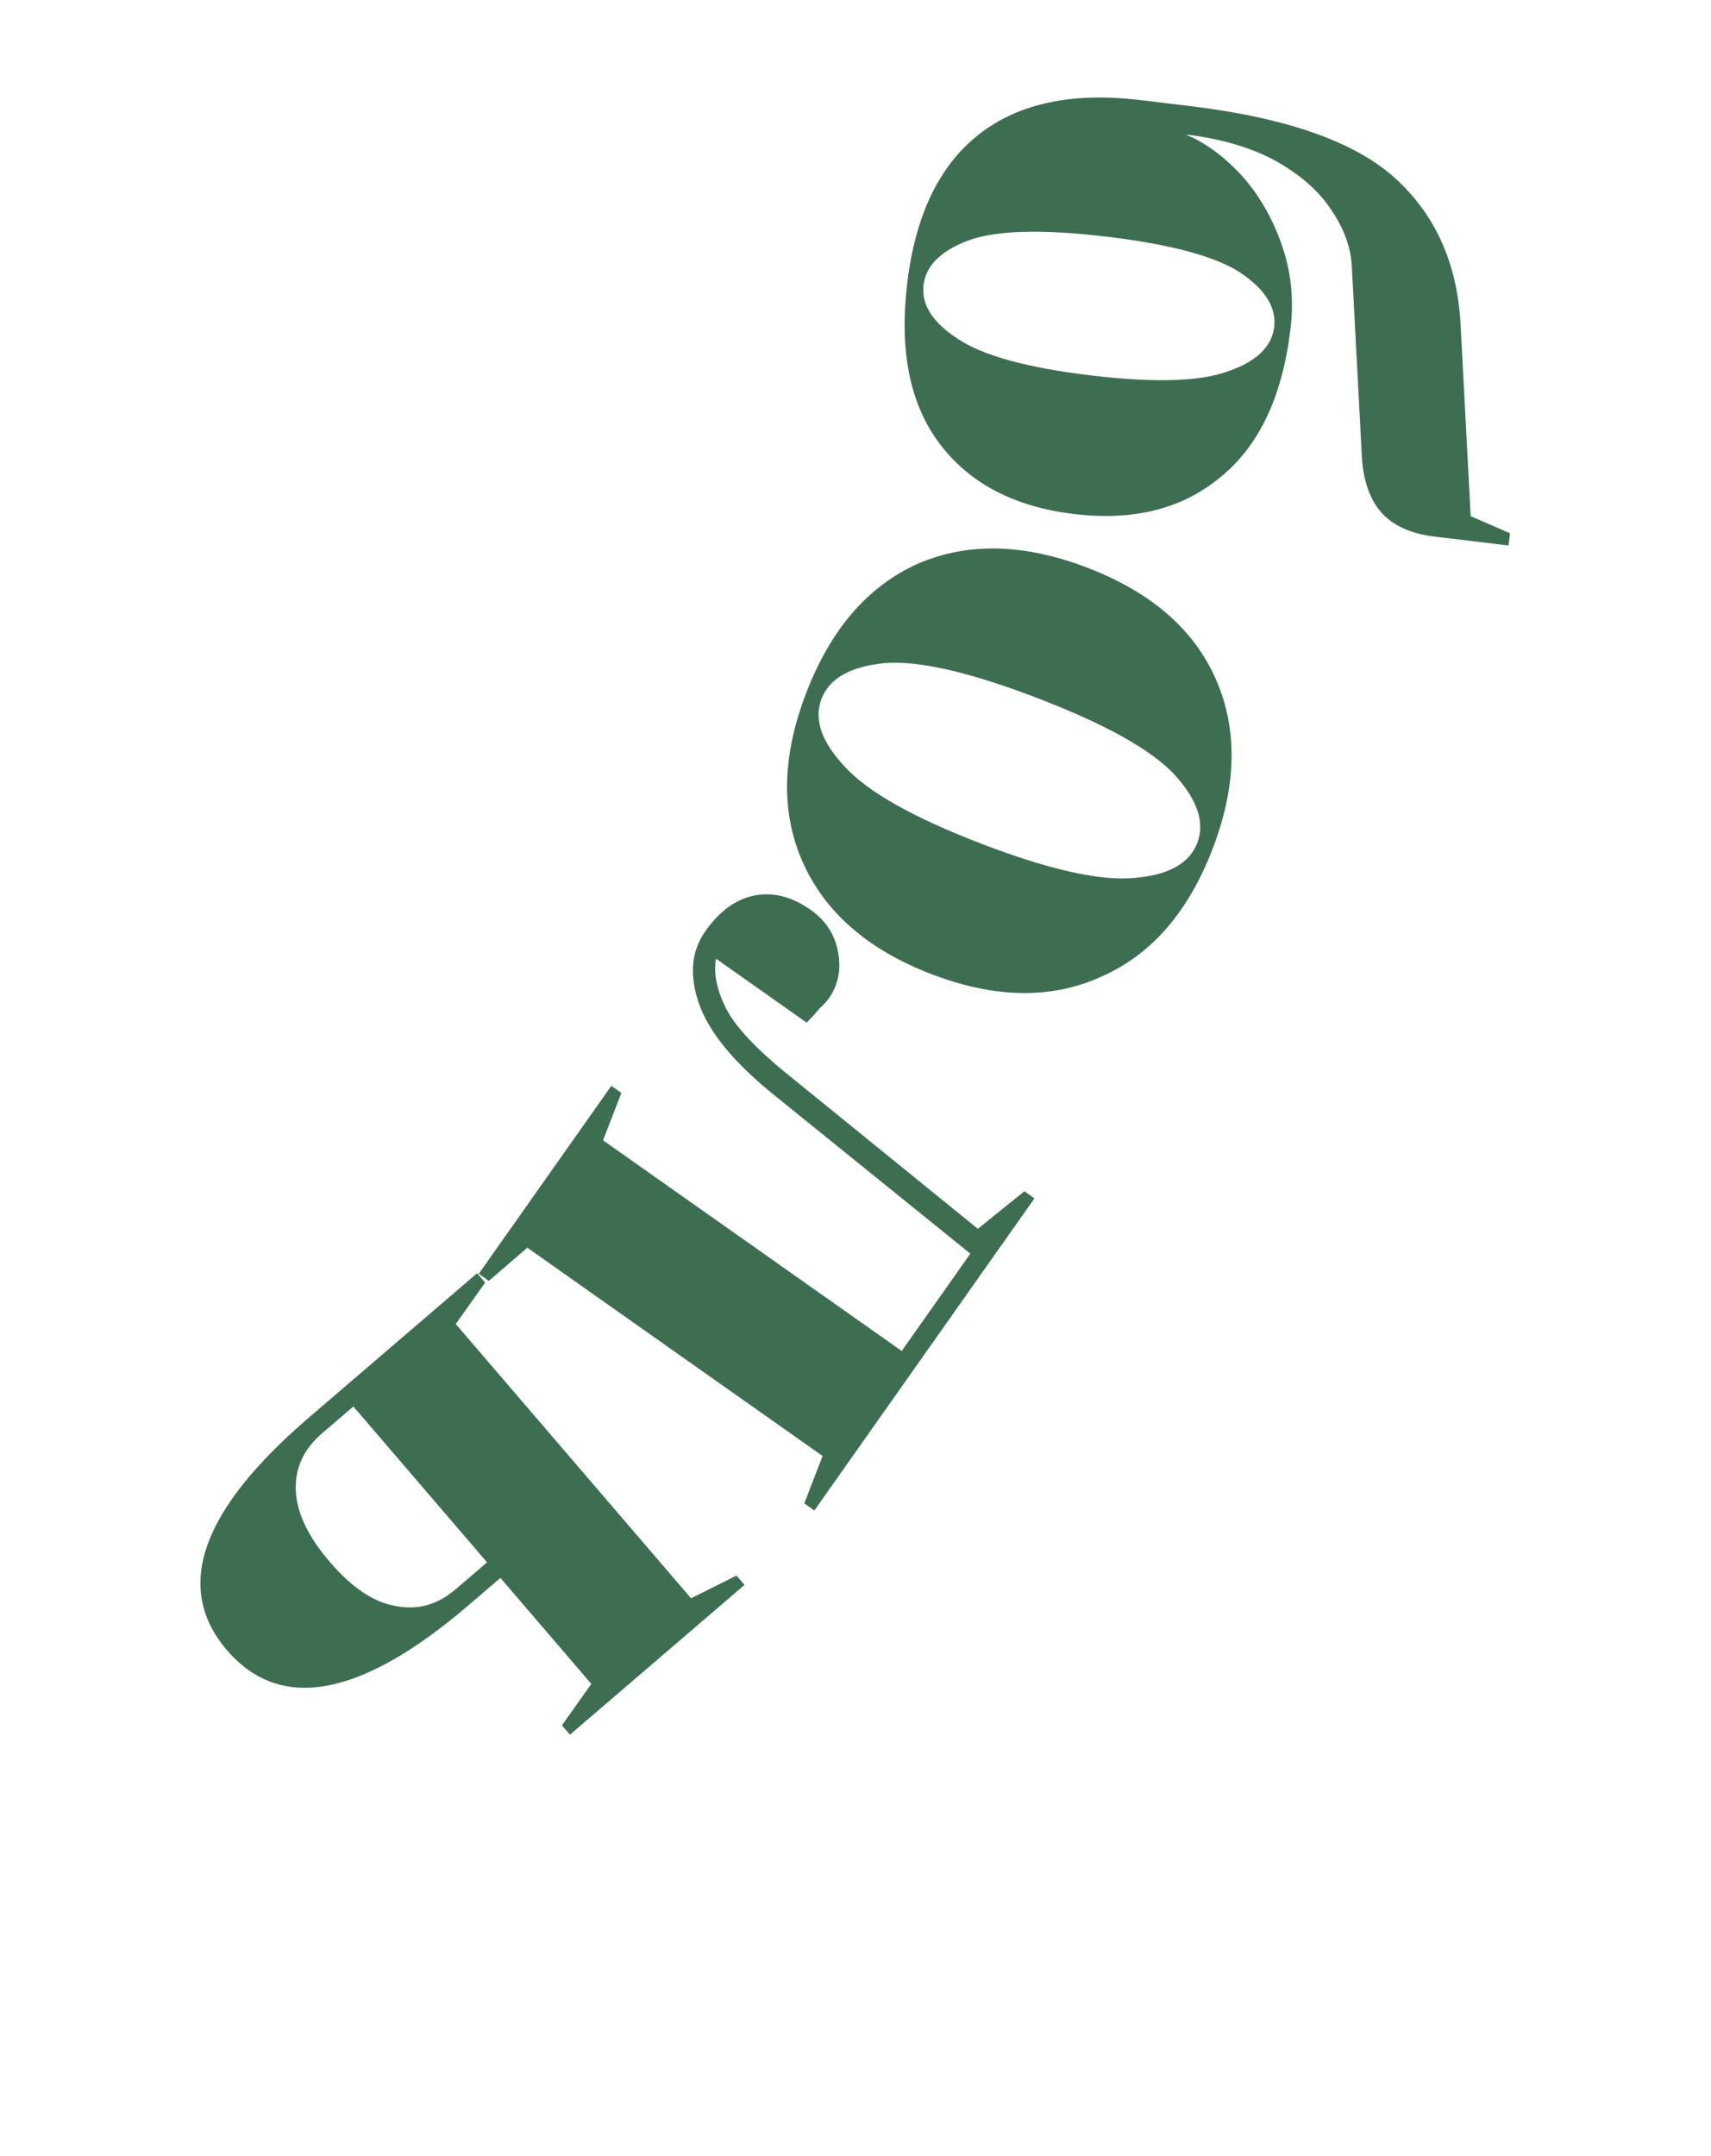 <?xml version="1.0" encoding="UTF-8"?> <svg xmlns="http://www.w3.org/2000/svg" width="100" height="126" viewBox="0 0 100 126" fill="none"> <path d="M53.024 16.541C53.501 12.57 54.895 9.676 57.209 7.858C59.522 6.041 62.664 5.371 66.635 5.848L69.495 6.191C75.15 6.87 79.156 8.269 81.512 10.389C83.896 12.545 85.18 15.406 85.364 18.973L85.955 30.164L88.252 31.165L88.166 31.879L83.877 31.364C82.479 31.197 81.439 30.733 80.756 29.975C80.074 29.216 79.688 28.138 79.597 26.741L79.007 15.551C78.946 14.448 78.546 13.353 77.806 12.265C77.098 11.181 76.02 10.229 74.571 9.411C73.15 8.628 71.392 8.111 69.295 7.859C70.4 8.314 71.468 9.087 72.497 10.177C73.523 11.299 74.313 12.635 74.868 14.184C75.452 15.769 75.636 17.451 75.423 19.23C74.95 23.17 73.589 26.052 71.339 27.877C69.118 29.738 66.259 30.458 62.764 30.039C59.27 29.619 56.647 28.241 54.897 25.903C53.175 23.602 52.551 20.481 53.024 16.541ZM53.977 16.656C53.84 17.8 54.504 18.846 55.969 19.796C57.43 20.777 60.02 21.491 63.737 21.937C67.454 22.383 70.139 22.302 71.791 21.695C73.44 21.119 74.332 20.26 74.47 19.116C74.607 17.972 73.945 16.91 72.484 15.928C71.018 14.979 68.427 14.281 64.71 13.835C60.992 13.389 58.309 13.453 56.661 14.029C55.009 14.636 54.114 15.512 53.977 16.656Z" fill="#3E6E51"></path> <path d="M47.119 40.495C48.541 36.791 50.704 34.279 53.61 32.961C56.533 31.684 59.848 31.756 63.552 33.178C67.257 34.6 69.753 36.758 71.042 39.651C72.349 42.587 72.291 45.907 70.87 49.611C69.448 53.316 67.275 55.806 64.351 57.084C61.446 58.402 58.141 58.35 54.436 56.929C50.732 55.507 48.226 53.328 46.919 50.393C45.63 47.499 45.697 44.2 47.119 40.495ZM48.015 40.839C47.556 42.034 48.009 43.356 49.372 44.805C50.724 46.284 53.387 47.785 57.36 49.31C61.334 50.835 64.317 51.501 66.311 51.306C68.294 51.142 69.515 50.462 69.973 49.267C70.432 48.072 69.985 46.735 68.633 45.257C67.27 43.808 64.602 42.321 60.628 40.796C56.655 39.271 53.677 38.591 51.694 38.755C49.7 38.95 48.474 39.644 48.015 40.839Z" fill="#3E6E51"></path> <path d="M41.227 54.414C42.057 53.238 43.016 52.544 44.105 52.333C45.193 52.122 46.287 52.403 47.385 53.178C48.248 53.787 48.778 54.591 48.973 55.59C49.176 56.634 49.002 57.549 48.448 58.333C48.301 58.542 48.127 58.733 47.927 58.905C47.754 59.096 47.639 59.231 47.584 59.309L47.145 59.764L41.85 56.029C41.695 56.859 41.883 57.814 42.414 58.894C42.945 59.973 44.184 61.297 46.132 62.867L57.15 71.813L59.871 69.62L60.459 70.035L47.595 88.275L47.007 87.86L48.078 85.091L30.819 72.918L28.571 74.857L27.982 74.442L35.729 63.459L36.317 63.874L35.245 66.642L52.701 78.954L56.712 73.266L45.302 64.043C42.928 62.135 41.448 60.347 40.862 58.68C40.275 57.013 40.397 55.591 41.227 54.414Z" fill="#3E6E51"></path> <path d="M28.354 74.957L26.637 77.378L40.389 93.408L43.044 92.079L43.512 92.626L33.312 101.377L32.843 100.83L34.56 98.409L29.247 92.215L27.425 93.778C21.111 99.195 16.391 100.083 13.265 96.439C10.14 92.796 11.735 88.266 18.049 82.849L27.885 74.41L28.354 74.957ZM18.831 83.76C17.762 84.676 17.247 85.772 17.286 87.046C17.321 88.364 17.985 89.777 19.276 91.282C20.568 92.788 21.853 93.647 23.13 93.858C24.404 94.114 25.575 93.784 26.644 92.867L28.466 91.305L20.652 82.197L18.831 83.76Z" fill="#3E6E51"></path> </svg> 